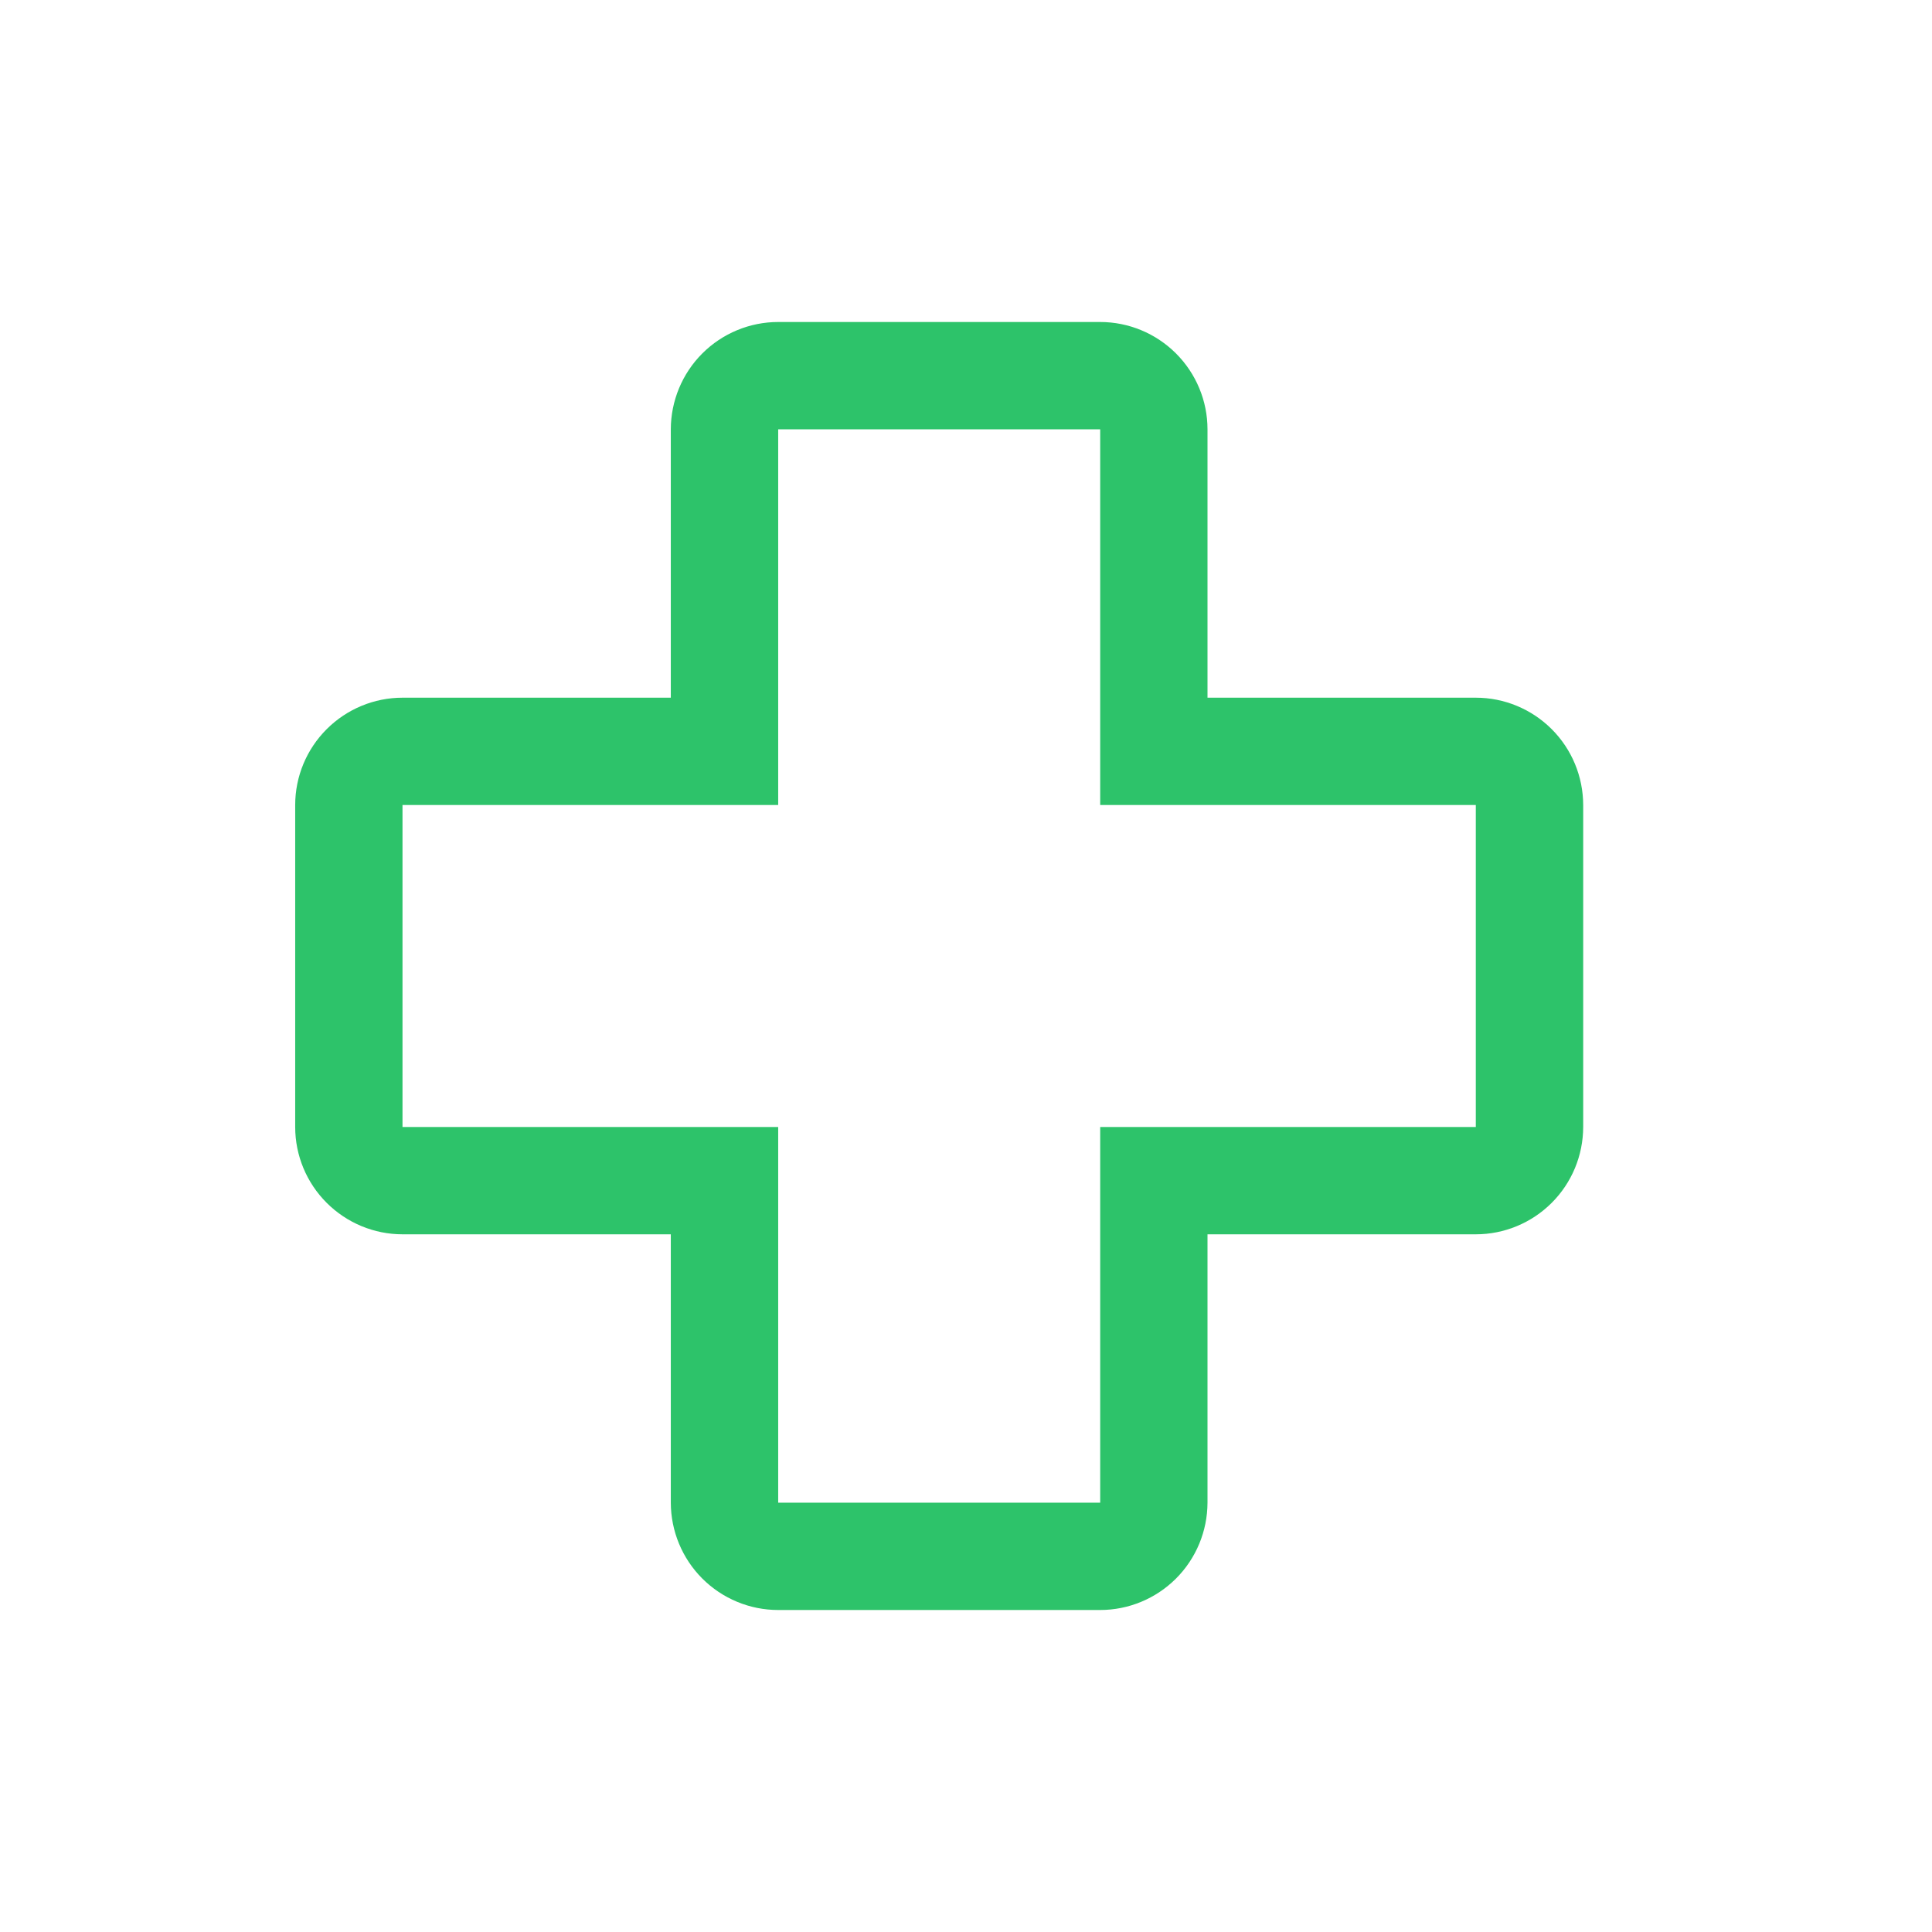 <?xml version="1.0" encoding="UTF-8"?>
<svg xmlns="http://www.w3.org/2000/svg" width="24" height="24" viewBox="0 0 24 24" fill="#2dc36a" data-library="gosweb_med" data-icon="Terapia" data-color="#2dc36a">
  <path d="M13.667 20H9.667C9.313 20 8.974 19.859 8.724 19.609C8.474 19.359 8.334 19.02 8.333 18.667V15.333H5C4.647 15.333 4.308 15.192 4.058 14.942C3.808 14.692 3.667 14.354 3.667 14V10C3.667 9.646 3.808 9.308 4.058 9.058C4.308 8.808 4.647 8.667 5 8.667H8.333V5.333C8.334 4.98 8.474 4.641 8.724 4.391C8.974 4.141 9.313 4 9.667 4H13.667C14.02 4 14.359 4.141 14.609 4.391C14.859 4.641 15 4.98 15 5.333V8.667H18.333C18.687 8.667 19.026 8.808 19.276 9.058C19.526 9.308 19.666 9.646 19.667 10V14C19.666 14.354 19.526 14.692 19.276 14.942C19.026 15.192 18.687 15.333 18.333 15.333H15V18.667C14.999 19.02 14.859 19.359 14.609 19.609C14.359 19.859 14.02 20 13.667 20V20ZM5 10V14H9.667V18.667H13.667V14H18.333V10H13.667V5.333H9.667V10H5Z"></path>
</svg>
